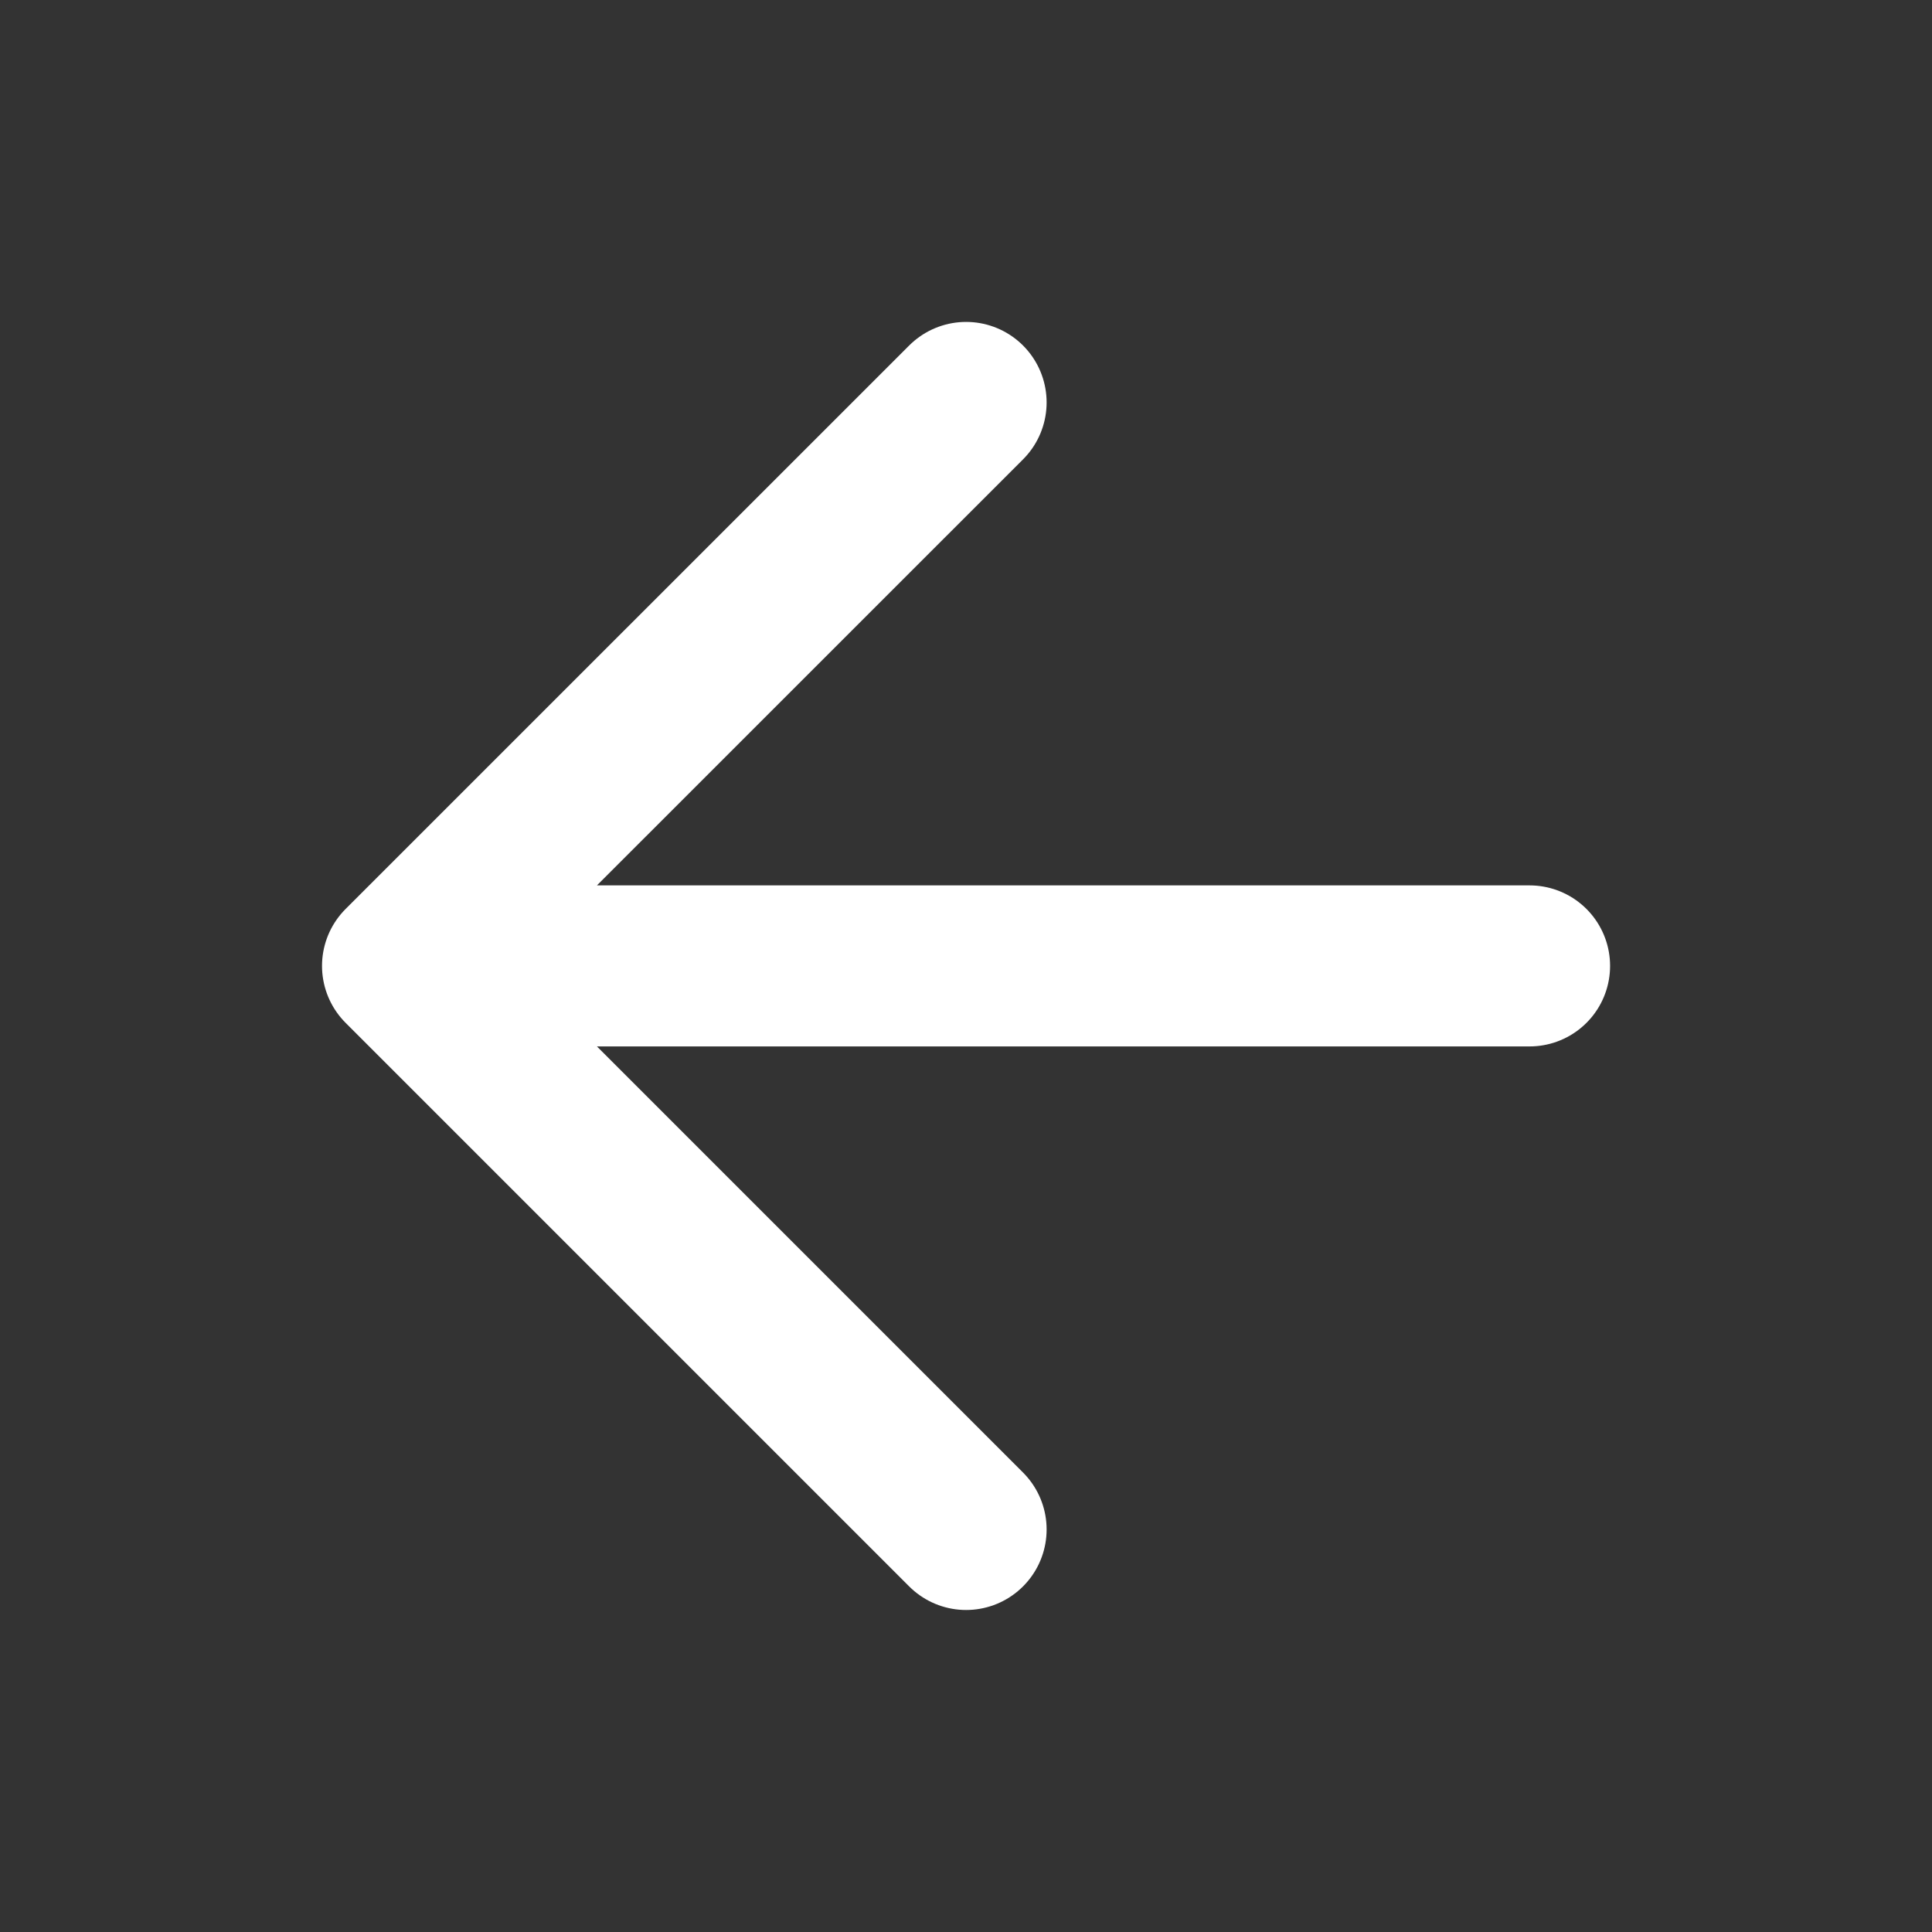 <svg xmlns="http://www.w3.org/2000/svg" width="20" height="20" viewBox="0 0 20 20" fill="none">
  <rect x="0" y="0" width="20" height="20" fill="#333333" stroke="none"/>
  <path d="M15.834 9.999H4.167M4.167 9.999L10.001 4.166M4.167 9.999L10.001 15.833" stroke="white" stroke-width="1.667" stroke-linecap="round" stroke-linejoin="round"/>
</svg>